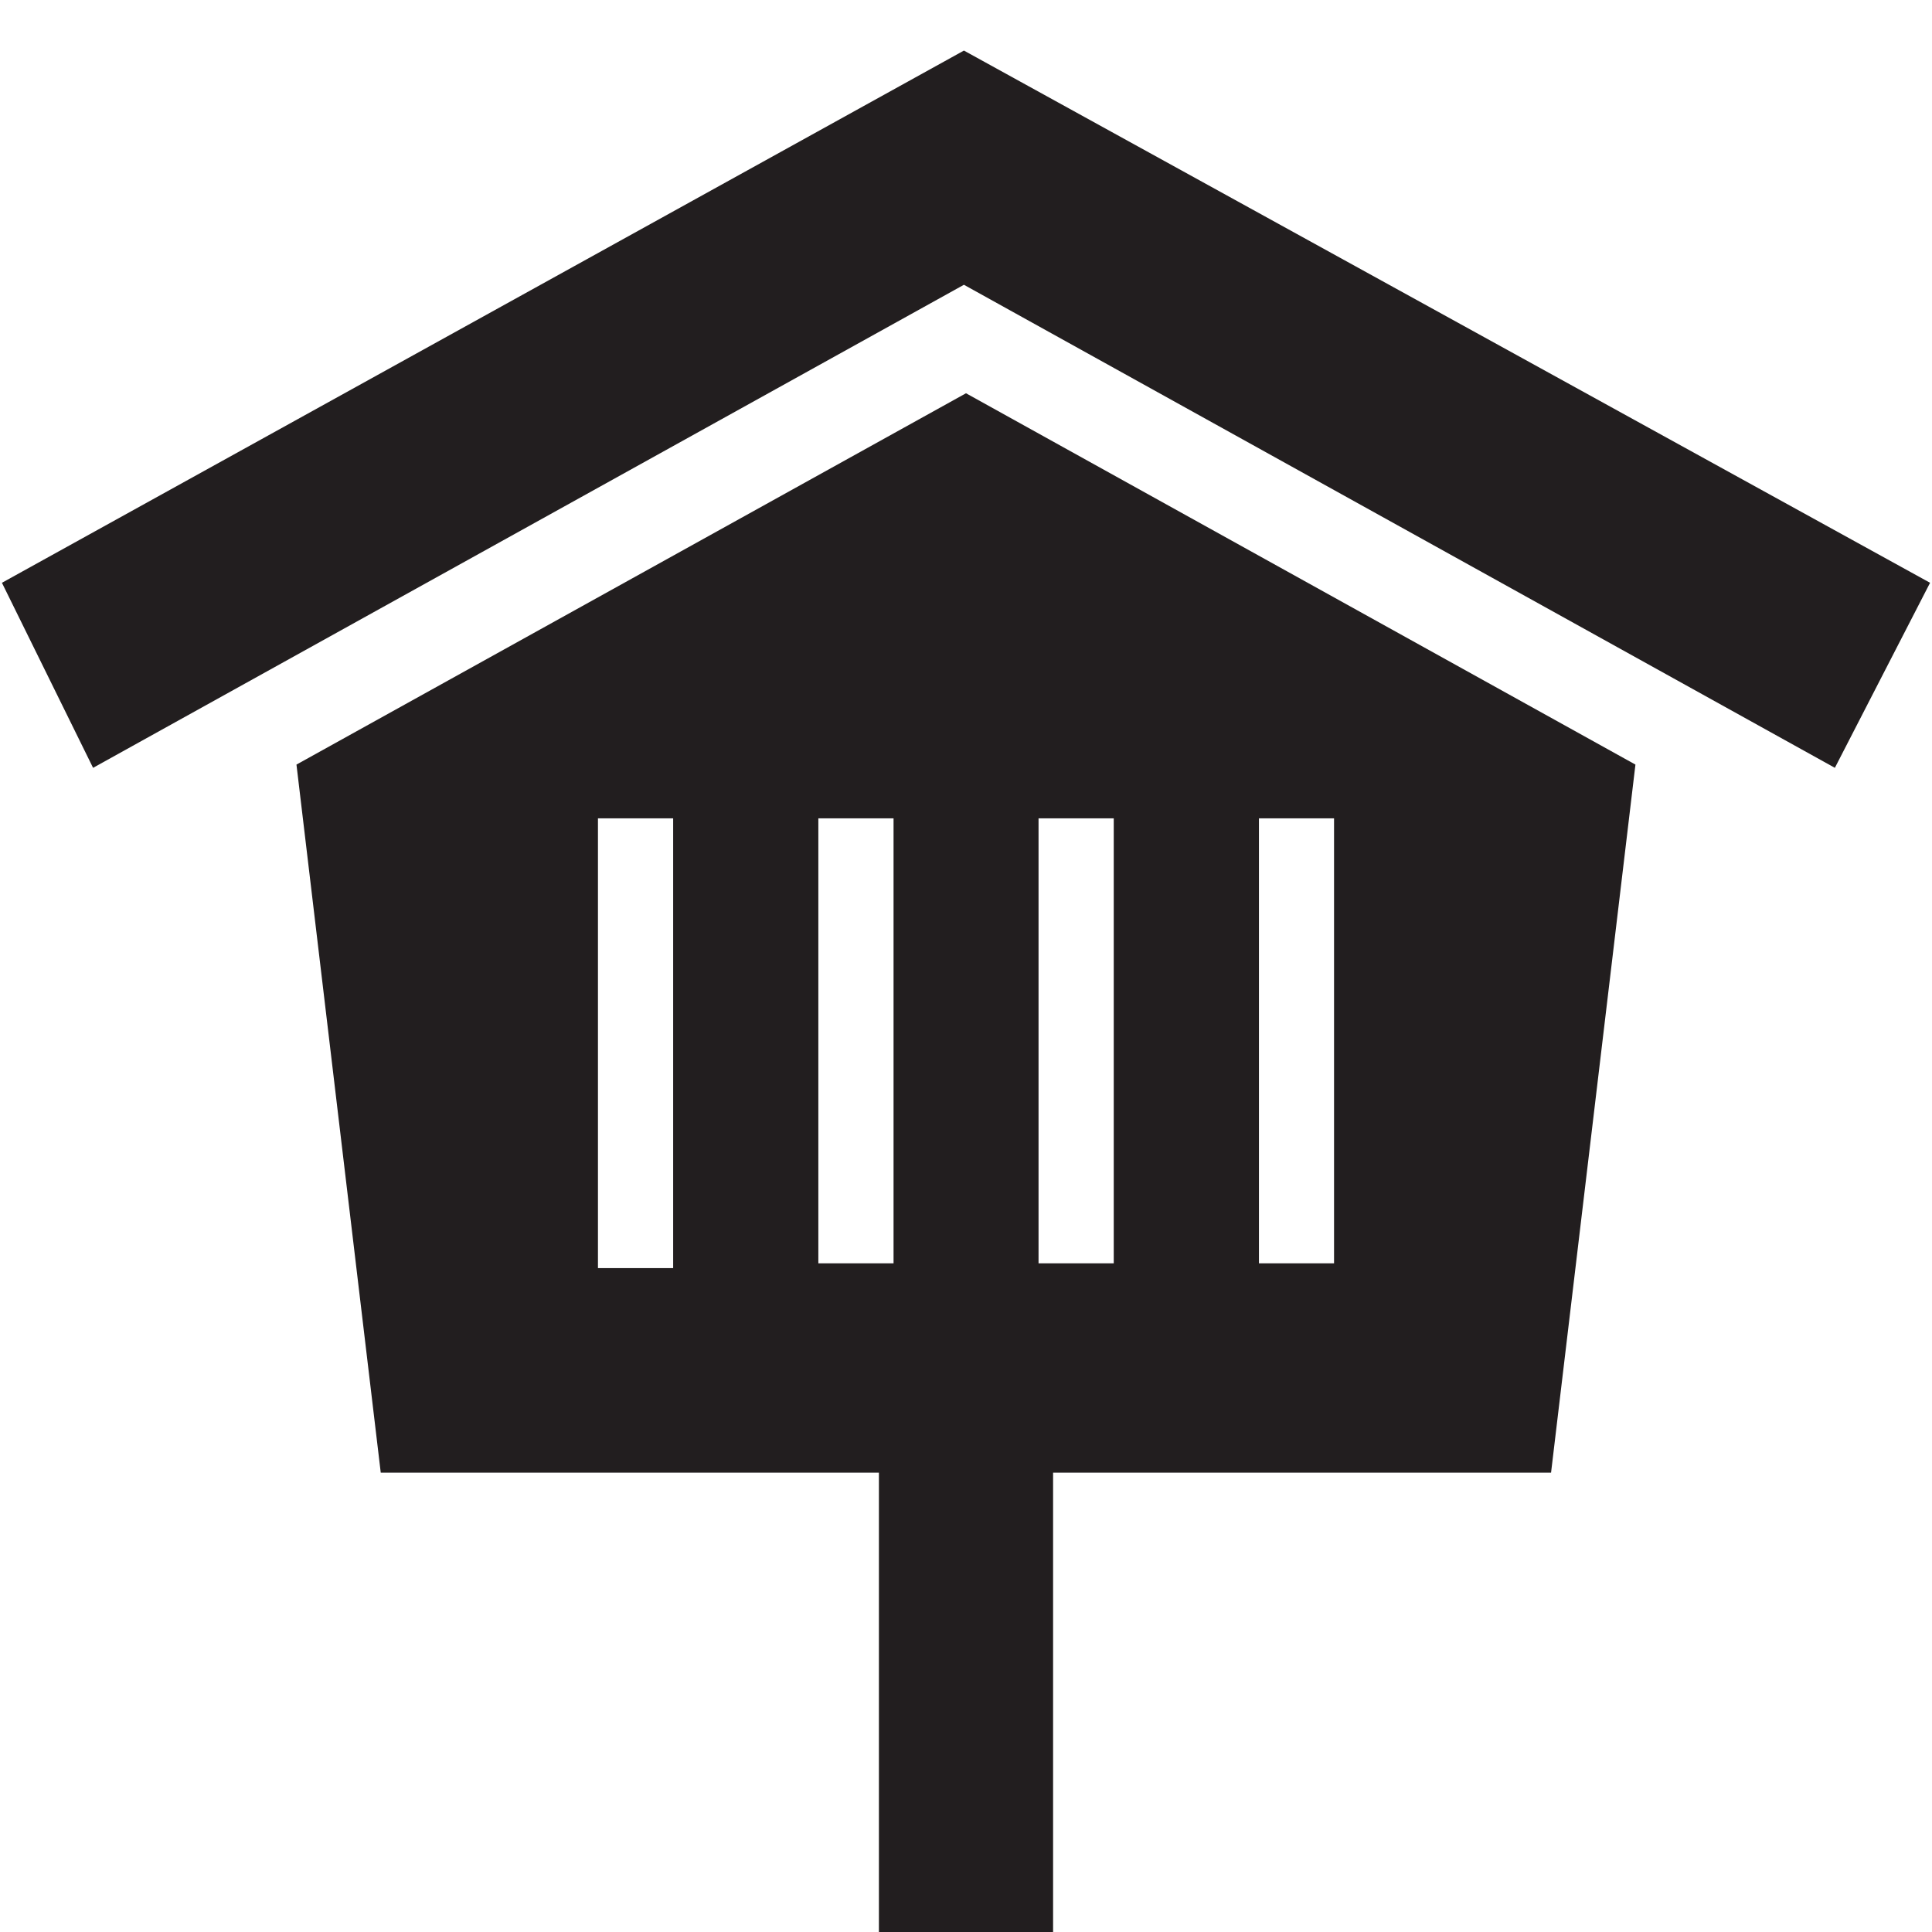 <?xml version="1.0" encoding="utf-8"?>
<!-- Generator: Adobe Illustrator 14.0.0, SVG Export Plug-In . SVG Version: 6.00 Build 43363)  -->
<!DOCTYPE svg PUBLIC "-//W3C//DTD SVG 1.1//EN" "http://www.w3.org/Graphics/SVG/1.1/DTD/svg11.dtd">
<svg version="1.1" id="info" xmlns="http://www.w3.org/2000/svg" xmlns:xlink="http://www.w3.org/1999/xlink" x="0px" y="0px"
	 width="40px" height="40px" viewBox="0 0 40 40" enable-background="new 0 0 40 40" xml:space="preserve">
<polygon fill="#221E1F" points="19.957,1.047 0.04,12.066 1.927,15.897 19.957,5.896 37.989,15.897 39.96,12.066 "/>
<rect x="18.197" y="30.47" fill="#221E1F" width="3.606" height="9.53"/>
<path fill="#221E1F" d="M6.138,15.83l1.745,14.66h24.23l1.747-14.66L20,8.142L6.138,15.83z M13.936,26.255H12.38v-9.312h1.557
	V26.255z M18.5,26.156h-1.557v-9.213H18.5V26.156z M26.065,16.943h1.555v9.213h-1.555V16.943z M21.502,16.943h1.557v9.213h-1.557
	V16.943z"/>
</svg>
